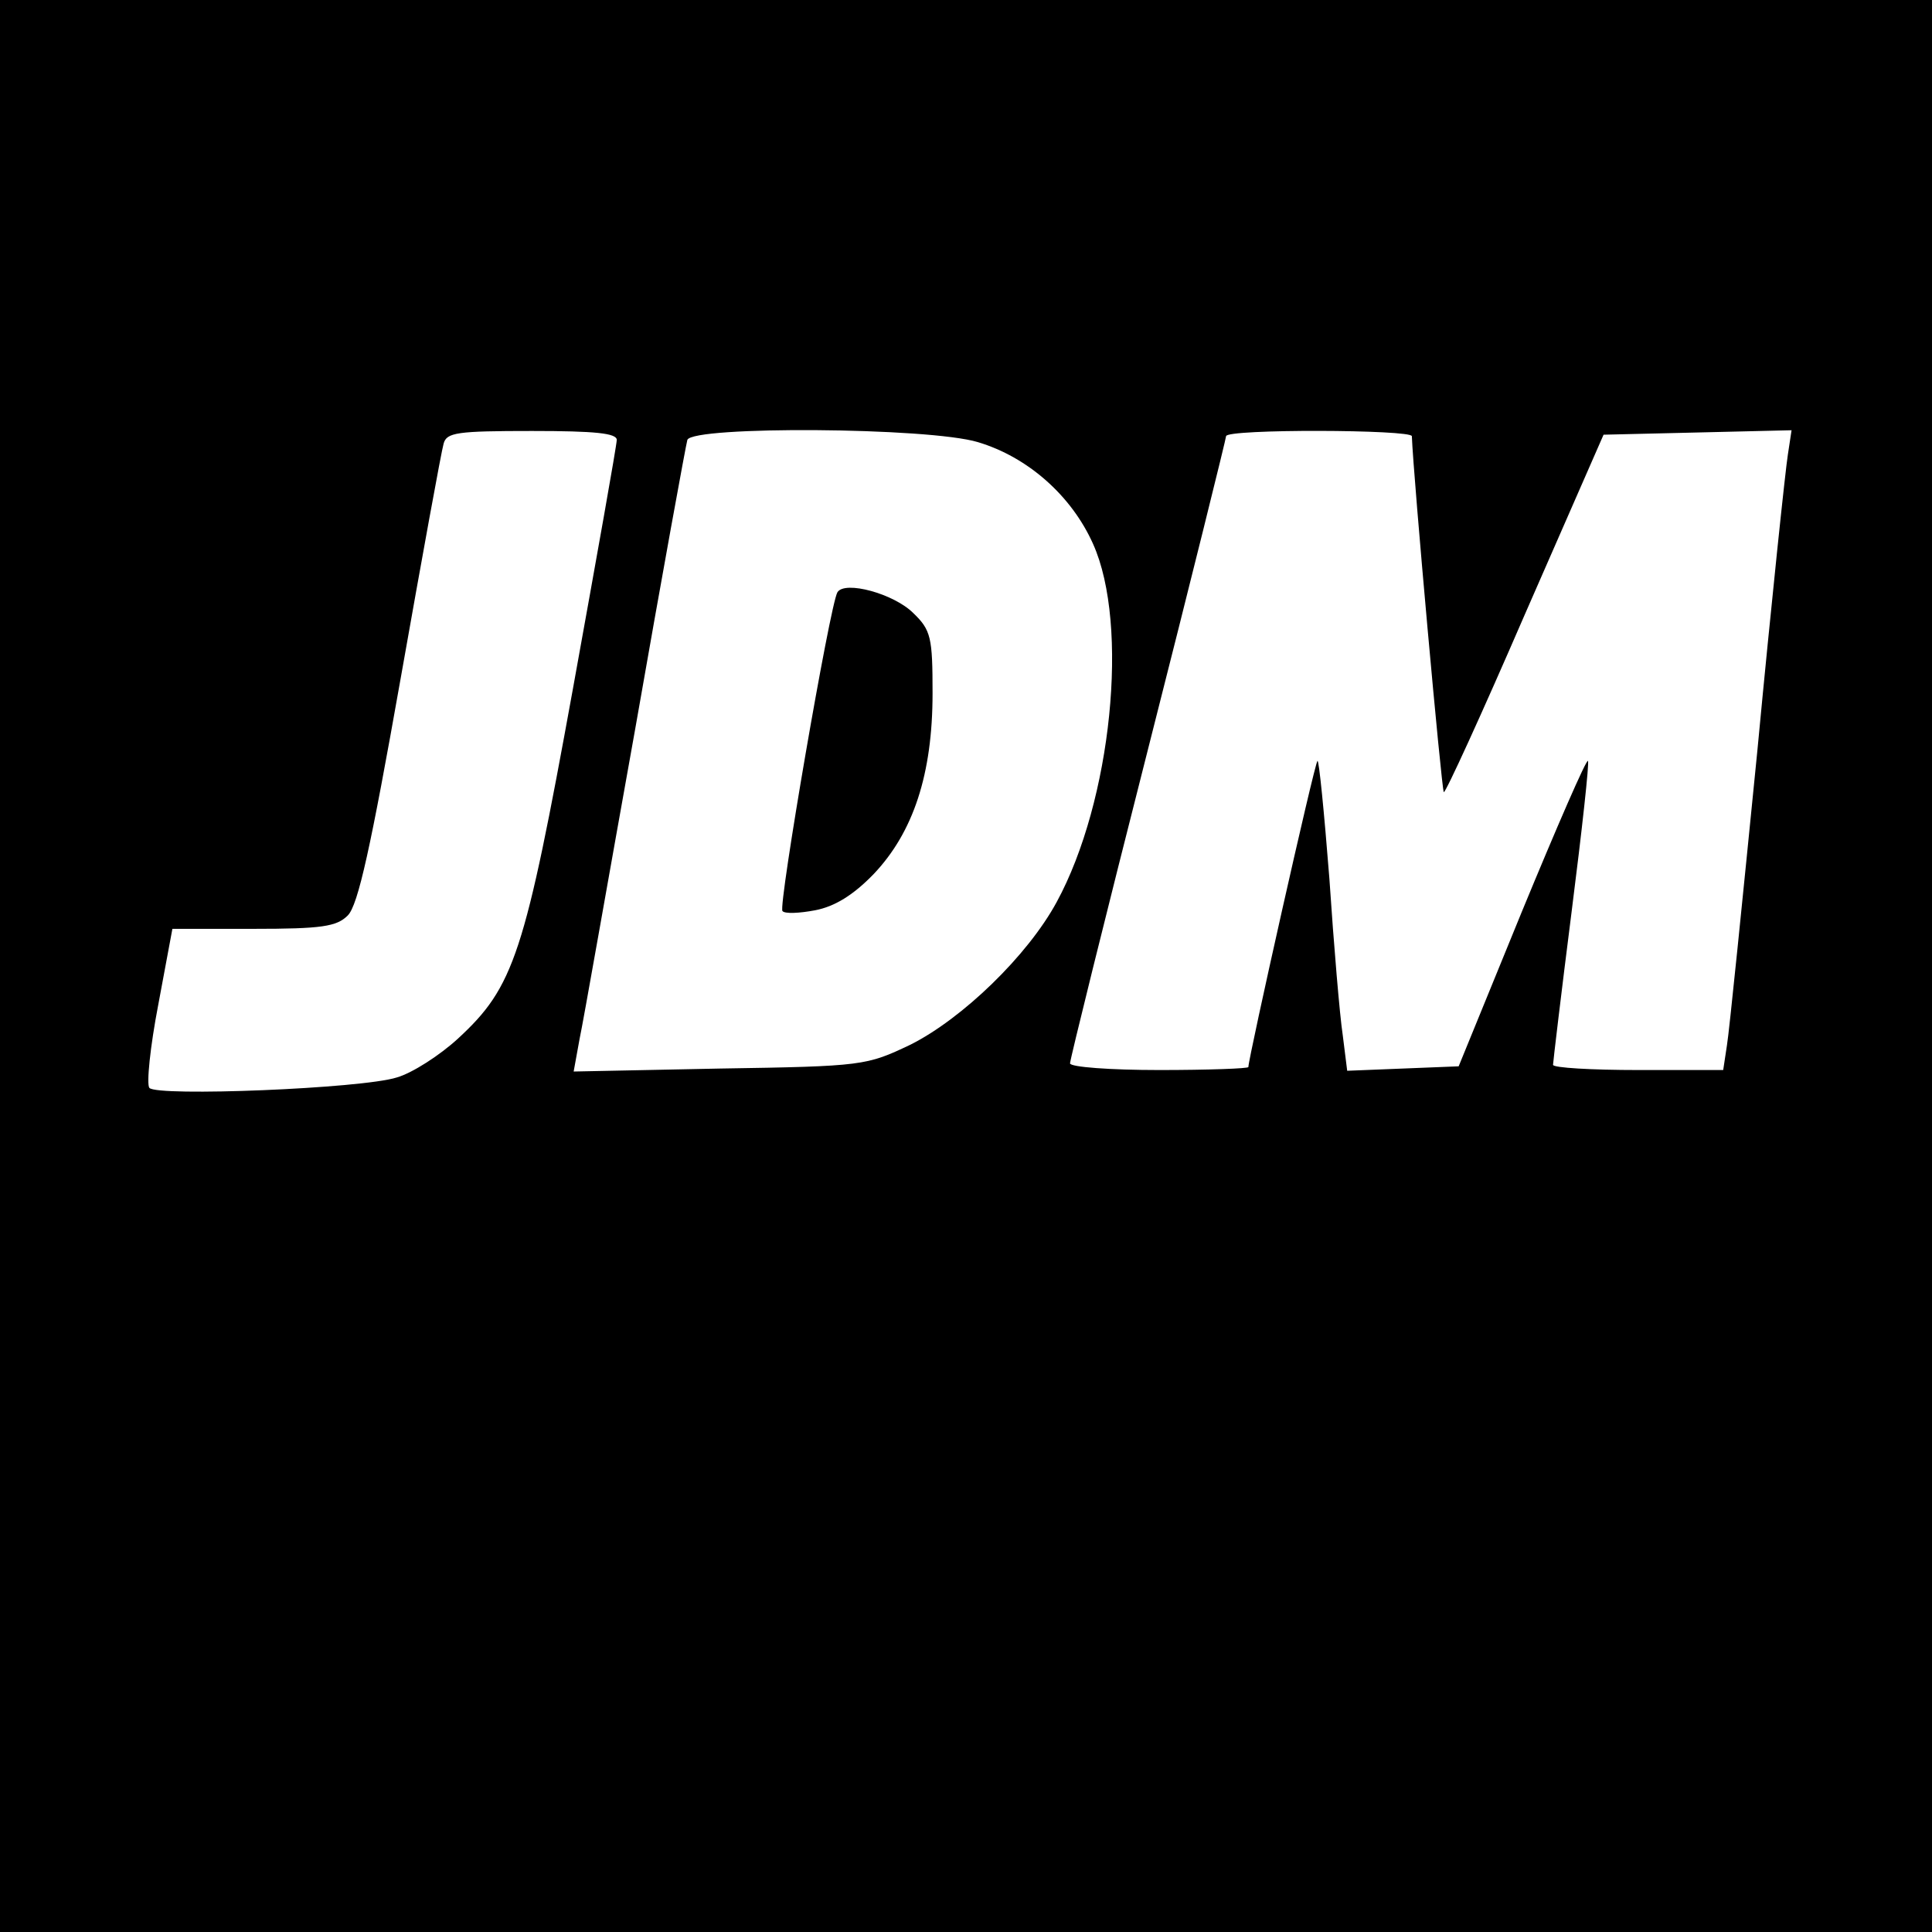 <?xml version="1.0" standalone="no"?>
<!DOCTYPE svg PUBLIC "-//W3C//DTD SVG 20010904//EN"
 "http://www.w3.org/TR/2001/REC-SVG-20010904/DTD/svg10.dtd">
<svg version="1.0" xmlns="http://www.w3.org/2000/svg"
 width="260pt" height="260pt" viewBox="0 0 260 260"
 preserveAspectRatio="xMidYMid meet">
<g transform="translate(0,260) scale(0.1,-0.1)"
fill="#000000" stroke="none">
<path d="M0 1300 l0 -1300 1300 0 1300 0 0 1300 0 1300 -1300 0 -1300 0 0
-1300z m830 708 c0 -7 -27 -158 -59 -335 -65 -358 -79 -401 -155 -471 -24 -22
-61 -46 -82 -52 -47 -15 -323 -26 -333 -14 -4 5 1 55 12 112 l19 102 109 0
c92 0 112 3 127 18 14 14 31 92 71 318 29 164 55 307 58 317 4 15 18 17 119
17 85 0 114 -3 114 -12z m486 -3 c67 -20 126 -72 155 -137 49 -109 25 -346
-49 -482 -39 -72 -127 -157 -197 -192 -59 -28 -63 -29 -256 -32 l-197 -4 8 44
c5 23 38 212 75 418 36 206 68 381 70 388 7 19 325 17 391 -3z m584 8 c2 -54
40 -476 43 -479 2 -2 51 105 109 239 l106 242 127 3 126 3 -5 -33 c-3 -18 -22
-197 -41 -398 -20 -201 -38 -380 -41 -397 l-5 -33 -114 0 c-63 0 -115 3 -115
7 0 3 11 96 25 206 14 110 24 201 22 203 -2 3 -42 -89 -89 -203 l-85 -208 -75
-3 -75 -3 -6 48 c-4 26 -12 121 -18 211 -7 89 -14 160 -16 158 -4 -3 -93 -400
-93 -412 0 -2 -54 -4 -120 -4 -66 0 -120 4 -120 9 0 5 47 195 105 423 58 228
105 418 105 421 0 10 250 9 250 0z"/>
<path d="M1127 1803 c-10 -16 -80 -423 -74 -429 3 -4 23 -3 44 1 26 5 51 20
79 49 53 56 79 134 79 243 0 75 -2 85 -26 108 -26 26 -92 44 -102 28z"/>
</g>
</svg>
